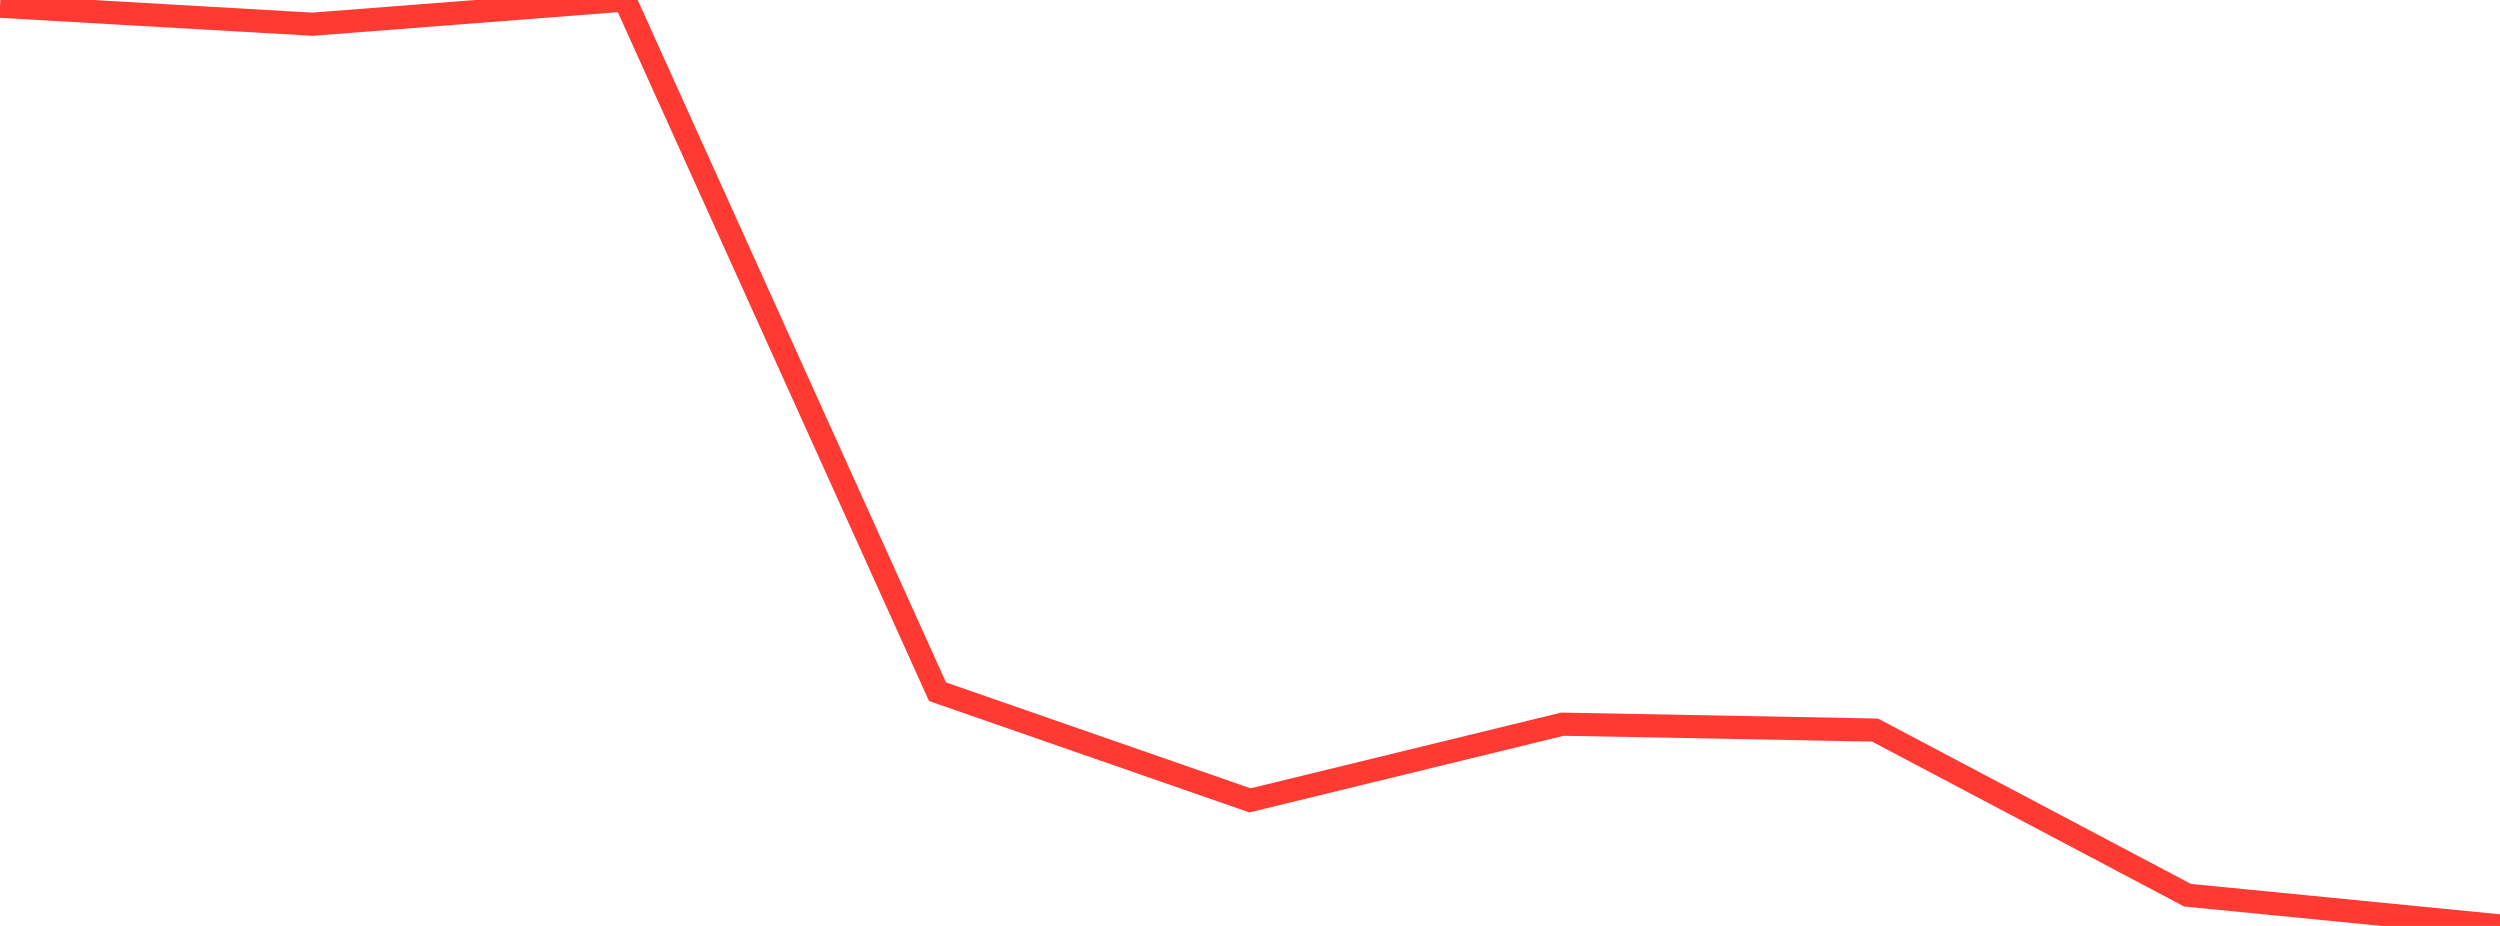 <?xml version="1.0" standalone="no"?>
<!DOCTYPE svg PUBLIC "-//W3C//DTD SVG 1.1//EN" "http://www.w3.org/Graphics/SVG/1.1/DTD/svg11.dtd">

<svg width="135" height="50" viewBox="0 0 135 50" preserveAspectRatio="none" 
  xmlns="http://www.w3.org/2000/svg"
  xmlns:xlink="http://www.w3.org/1999/xlink">


<polyline points="0.0, 0.338 16.875, 1.307 33.75, 0.0 50.625, 37.353 67.5, 43.22 84.375, 39.105 101.25, 39.423 118.125, 48.34 135.0, 50.0" fill="none" stroke="#ff3a33" stroke-width="1.25"/>

</svg>